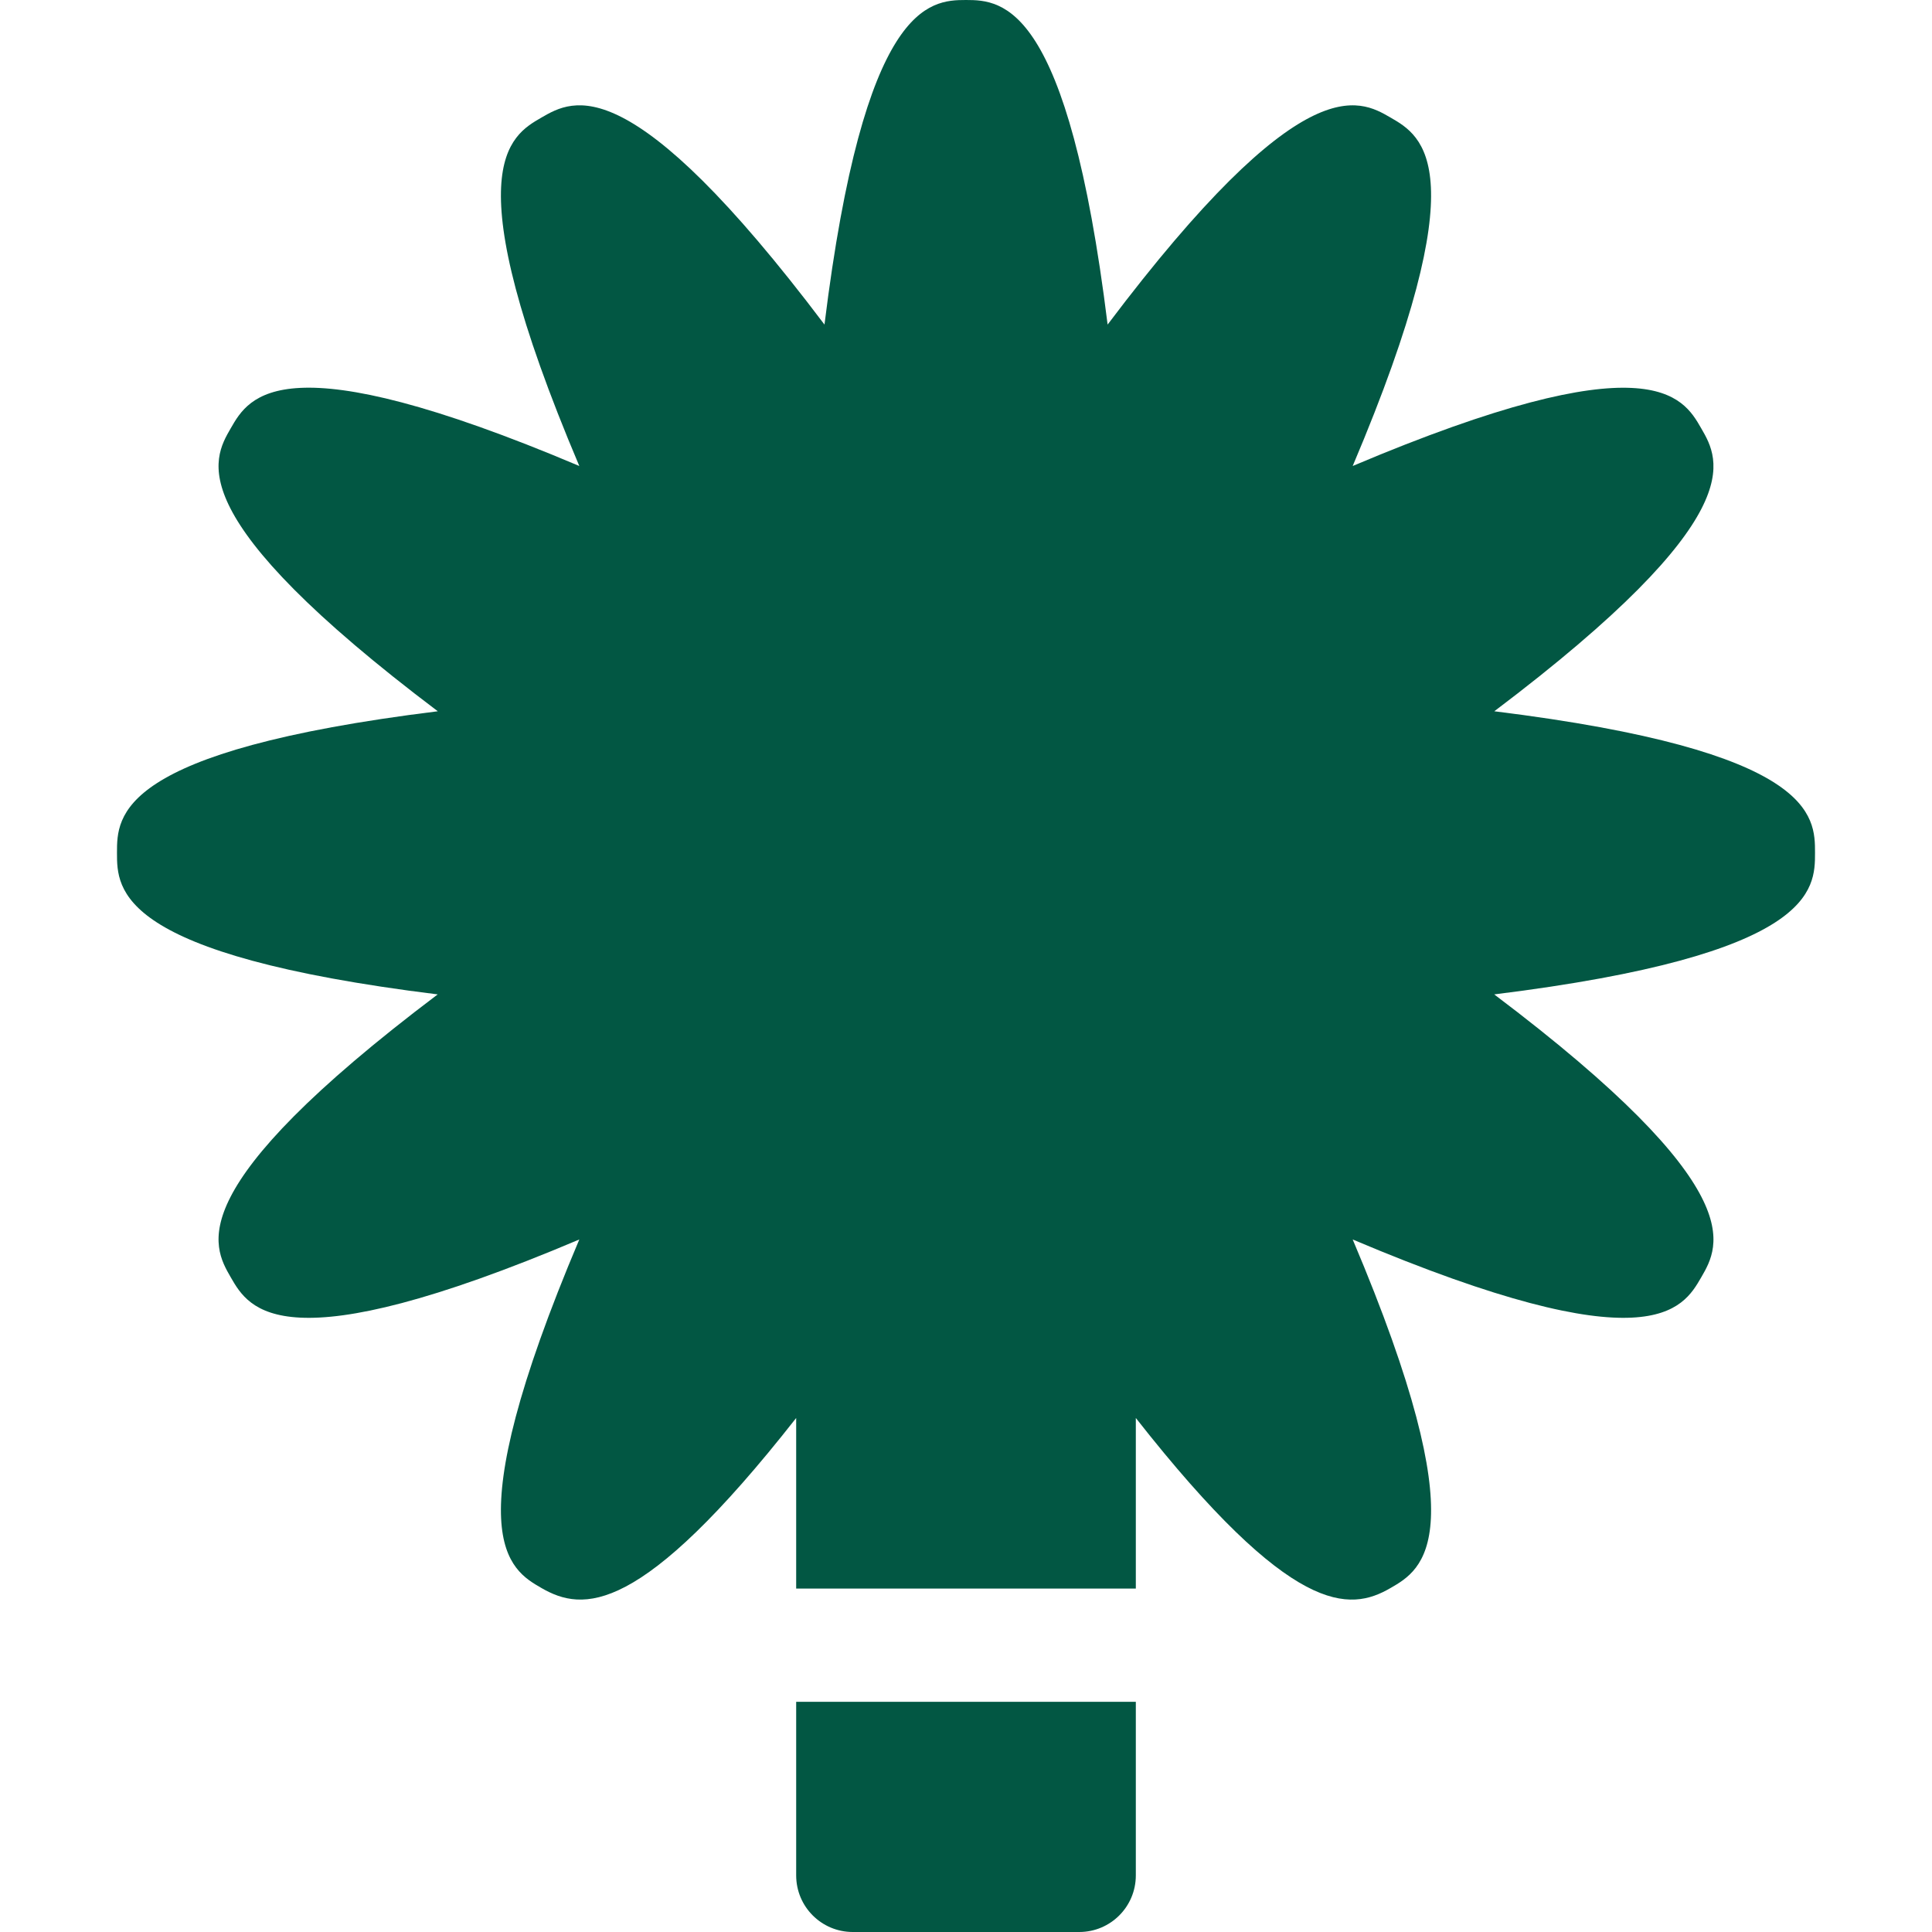 <?xml version="1.0" encoding="UTF-8"?>
<svg xmlns="http://www.w3.org/2000/svg" width="20" height="20" viewBox="0 0 20 20" fill="none">
  <path d="M11.758 19.414V17.617H8.242V19.414C8.242 19.738 8.504 20 8.828 20H11.172C11.496 20 11.758 19.738 11.758 19.414Z" fill="#025743"></path>
  <path d="M1.211 8.828C1.211 9.211 1.211 9.883 4.531 10.294C1.861 12.309 2.197 12.891 2.389 13.223C2.579 13.553 2.916 14.136 5.997 12.831C4.692 15.913 5.274 16.248 5.605 16.439C6.033 16.686 6.625 16.739 8.242 14.679V16.445H11.758V14.679C13.374 16.737 13.969 16.687 14.395 16.439C14.726 16.248 15.308 15.913 14.003 12.831C17.086 14.136 17.42 13.553 17.611 13.223C17.803 12.892 18.139 12.309 15.468 10.294C18.789 9.883 18.789 9.211 18.789 8.828C18.789 8.445 18.789 7.774 15.469 7.363C18.139 5.347 17.803 4.765 17.611 4.434C17.421 4.102 17.083 3.521 14.003 4.824C15.308 1.744 14.726 1.408 14.395 1.217C14.064 1.025 13.48 0.689 11.466 3.36C11.055 0.039 10.383 0 10 0C9.617 0 8.945 0.039 8.535 3.36C6.519 0.688 5.937 1.025 5.605 1.217C5.274 1.408 4.692 1.744 5.997 4.824C2.916 3.52 2.579 4.102 2.389 4.433C2.197 4.764 1.861 5.347 4.532 7.363C1.211 7.774 1.211 8.445 1.211 8.828Z" fill="#025743"></path>
</svg>
